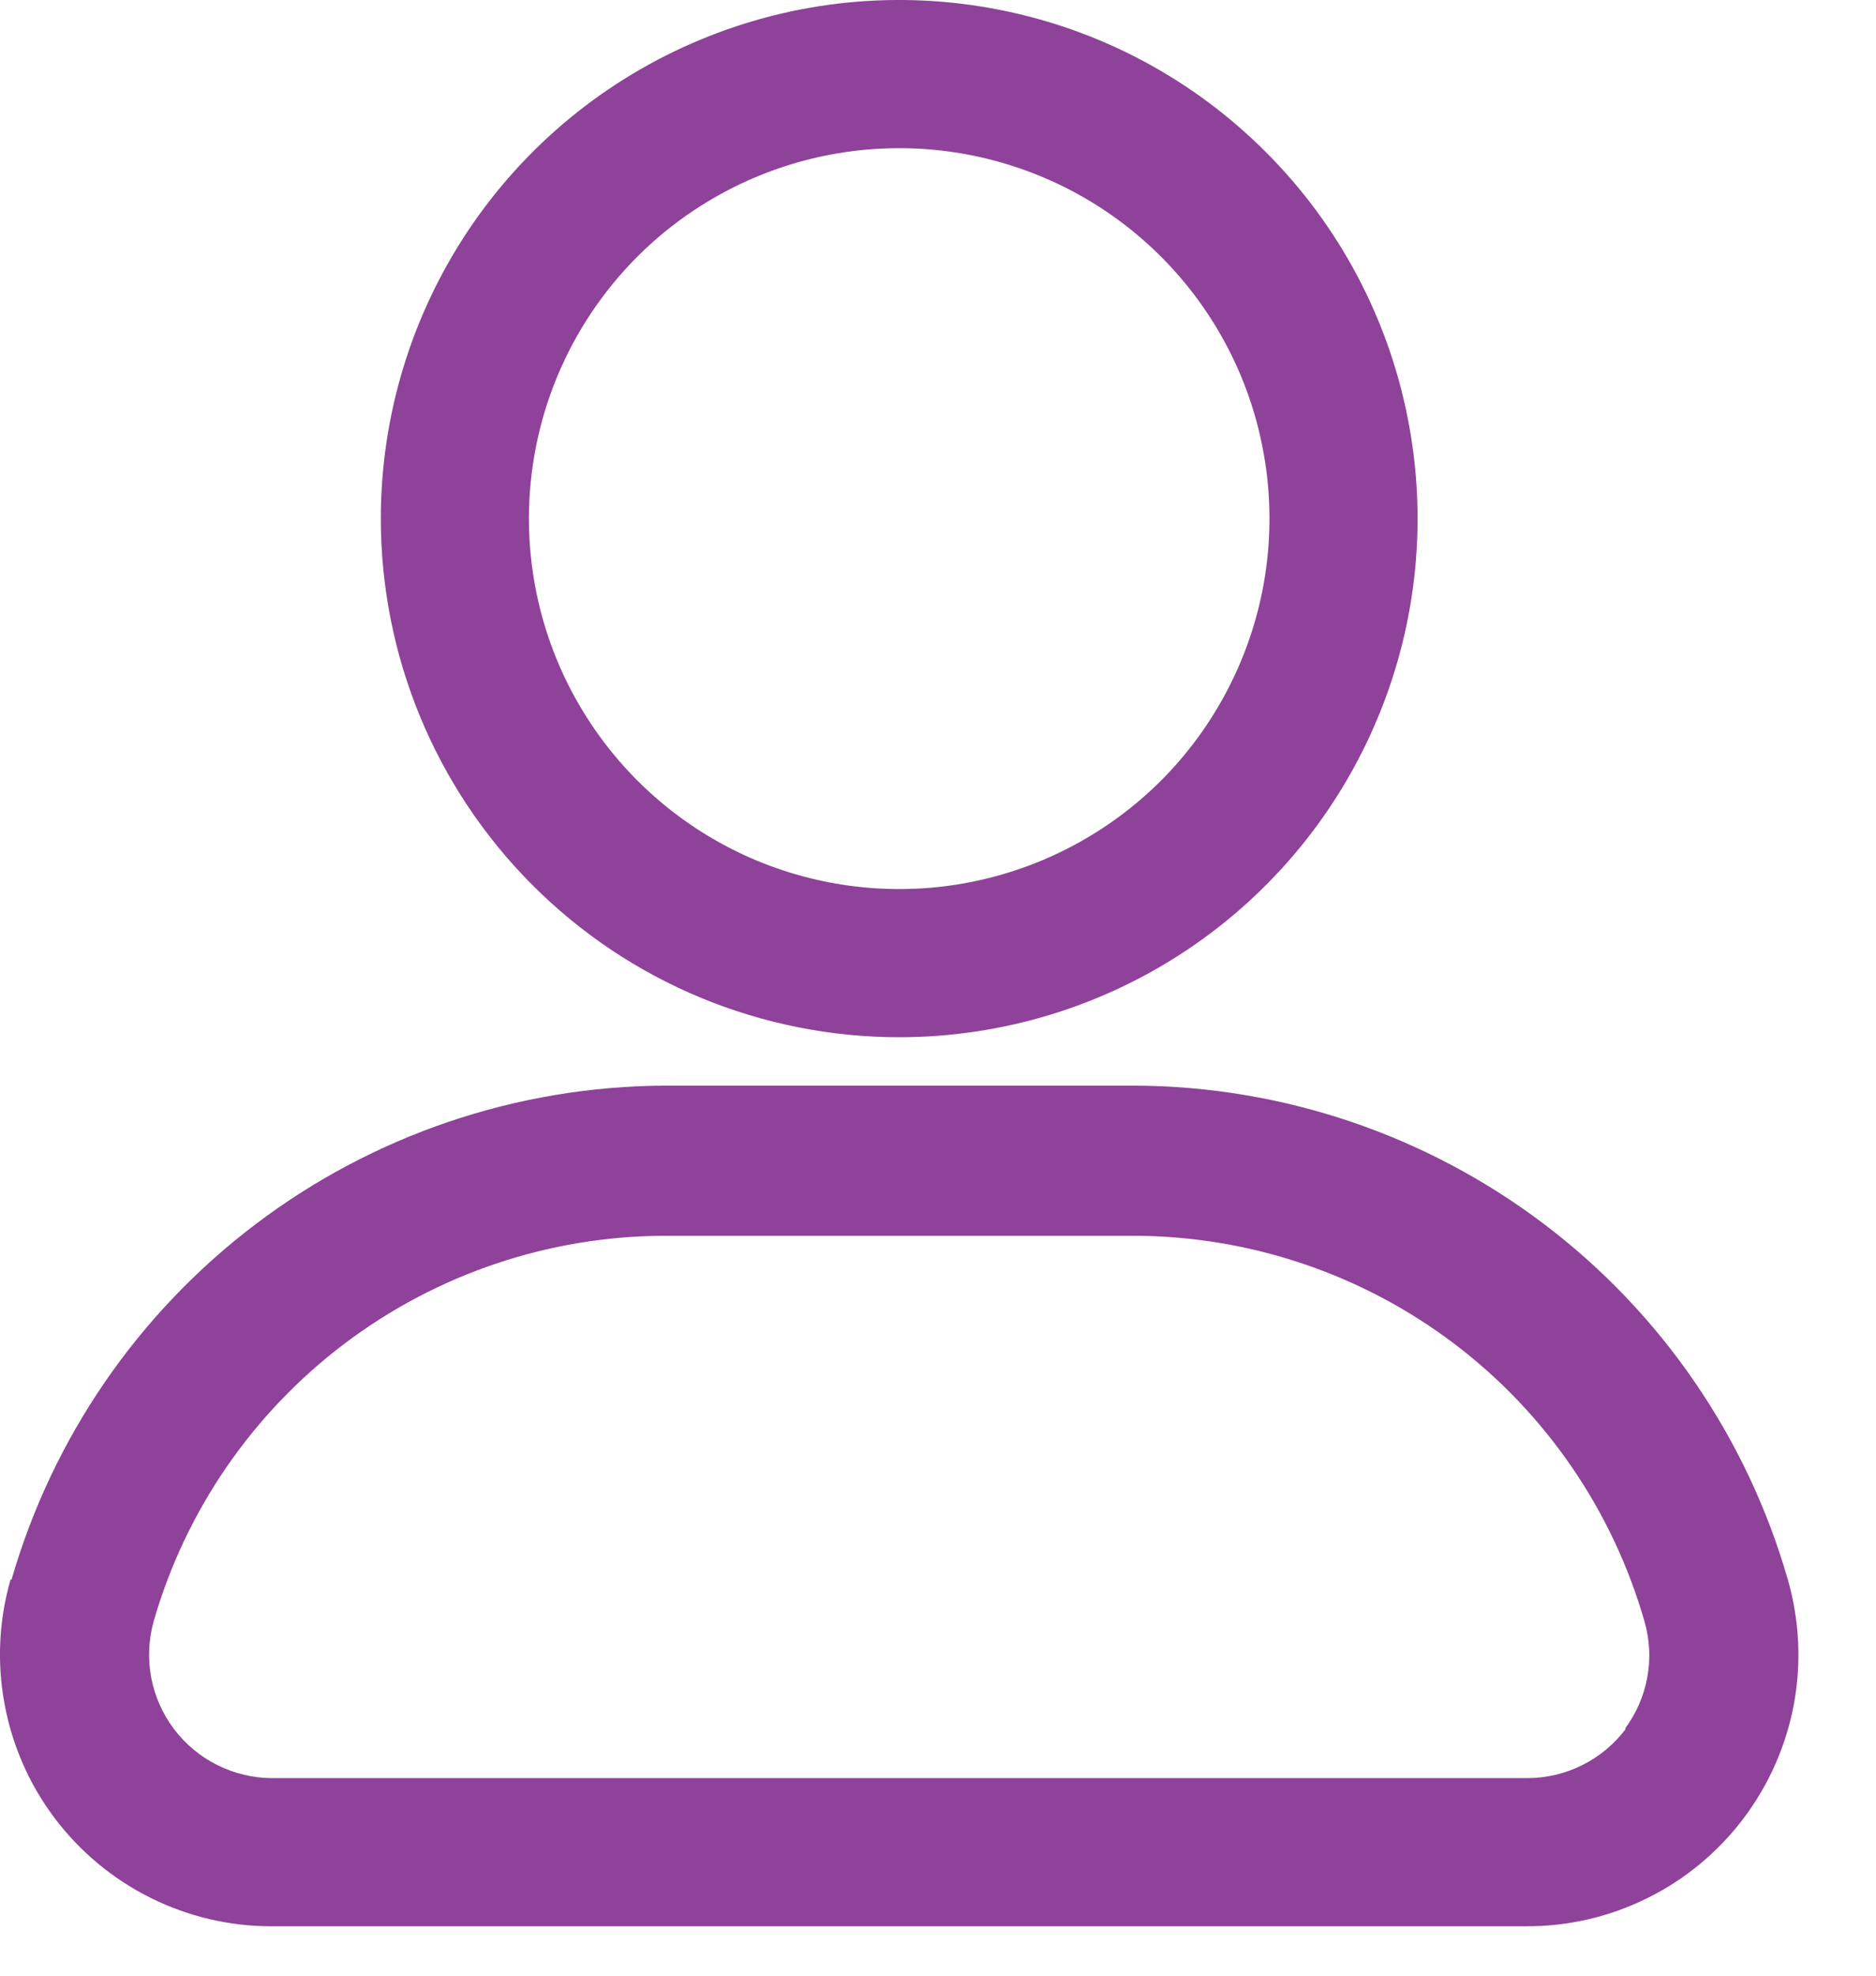 <svg width="19" height="20" viewBox="0 0 19 20" fill="none" xmlns="http://www.w3.org/2000/svg">
<path d="M9.107 10.5C10.146 10.5 11.161 10.192 12.024 9.615C12.887 9.038 13.56 8.218 13.957 7.259C14.355 6.3 14.459 5.244 14.256 4.226C14.054 3.207 13.554 2.272 12.819 1.538C12.085 0.803 11.15 0.303 10.131 0.101C9.113 -0.102 8.057 0.002 7.098 0.4C6.139 0.797 5.319 1.47 4.742 2.333C4.165 3.197 3.857 4.212 3.857 5.25C3.857 6.642 4.41 7.978 5.395 8.962C6.379 9.947 7.715 10.5 9.107 10.5ZM9.107 1.5C9.849 1.5 10.574 1.72 11.191 2.132C11.807 2.544 12.288 3.13 12.572 3.815C12.855 4.5 12.93 5.254 12.785 5.982C12.64 6.709 12.283 7.377 11.759 7.902C11.234 8.426 10.566 8.783 9.839 8.928C9.111 9.073 8.357 8.998 7.672 8.715C6.987 8.431 6.401 7.95 5.989 7.333C5.577 6.717 5.357 5.992 5.357 5.25C5.357 4.255 5.752 3.302 6.455 2.598C7.159 1.895 8.113 1.5 9.107 1.5ZM18.107 15.99C17.694 14.554 16.827 13.29 15.635 12.389C14.443 11.488 12.991 10.997 11.497 10.99H6.727C5.233 10.998 3.782 11.49 2.591 12.391C1.399 13.292 0.532 14.555 0.117 15.99H0.107C-0.011 16.399 -0.032 16.83 0.046 17.249C0.123 17.668 0.296 18.063 0.552 18.403C0.808 18.743 1.14 19.02 1.521 19.21C1.901 19.4 2.321 19.5 2.747 19.5H15.447C15.875 19.503 16.297 19.406 16.68 19.217C17.064 19.028 17.398 18.752 17.656 18.411C17.914 18.07 18.089 17.674 18.168 17.254C18.246 16.834 18.225 16.401 18.107 15.99ZM16.467 17.5C16.351 17.655 16.2 17.781 16.026 17.868C15.853 17.955 15.661 18 15.467 18H2.757C2.564 18 2.374 17.954 2.201 17.868C2.029 17.782 1.878 17.657 1.762 17.503C1.646 17.349 1.567 17.17 1.531 16.981C1.496 16.791 1.505 16.596 1.557 16.41C1.881 15.288 2.561 14.302 3.493 13.599C4.425 12.896 5.56 12.514 6.727 12.51H11.487C12.656 12.513 13.793 12.896 14.726 13.601C15.658 14.306 16.336 15.296 16.657 16.42C16.709 16.603 16.718 16.796 16.683 16.983C16.648 17.171 16.571 17.347 16.457 17.5H16.467Z" fill="#8F4299"/>
</svg>
